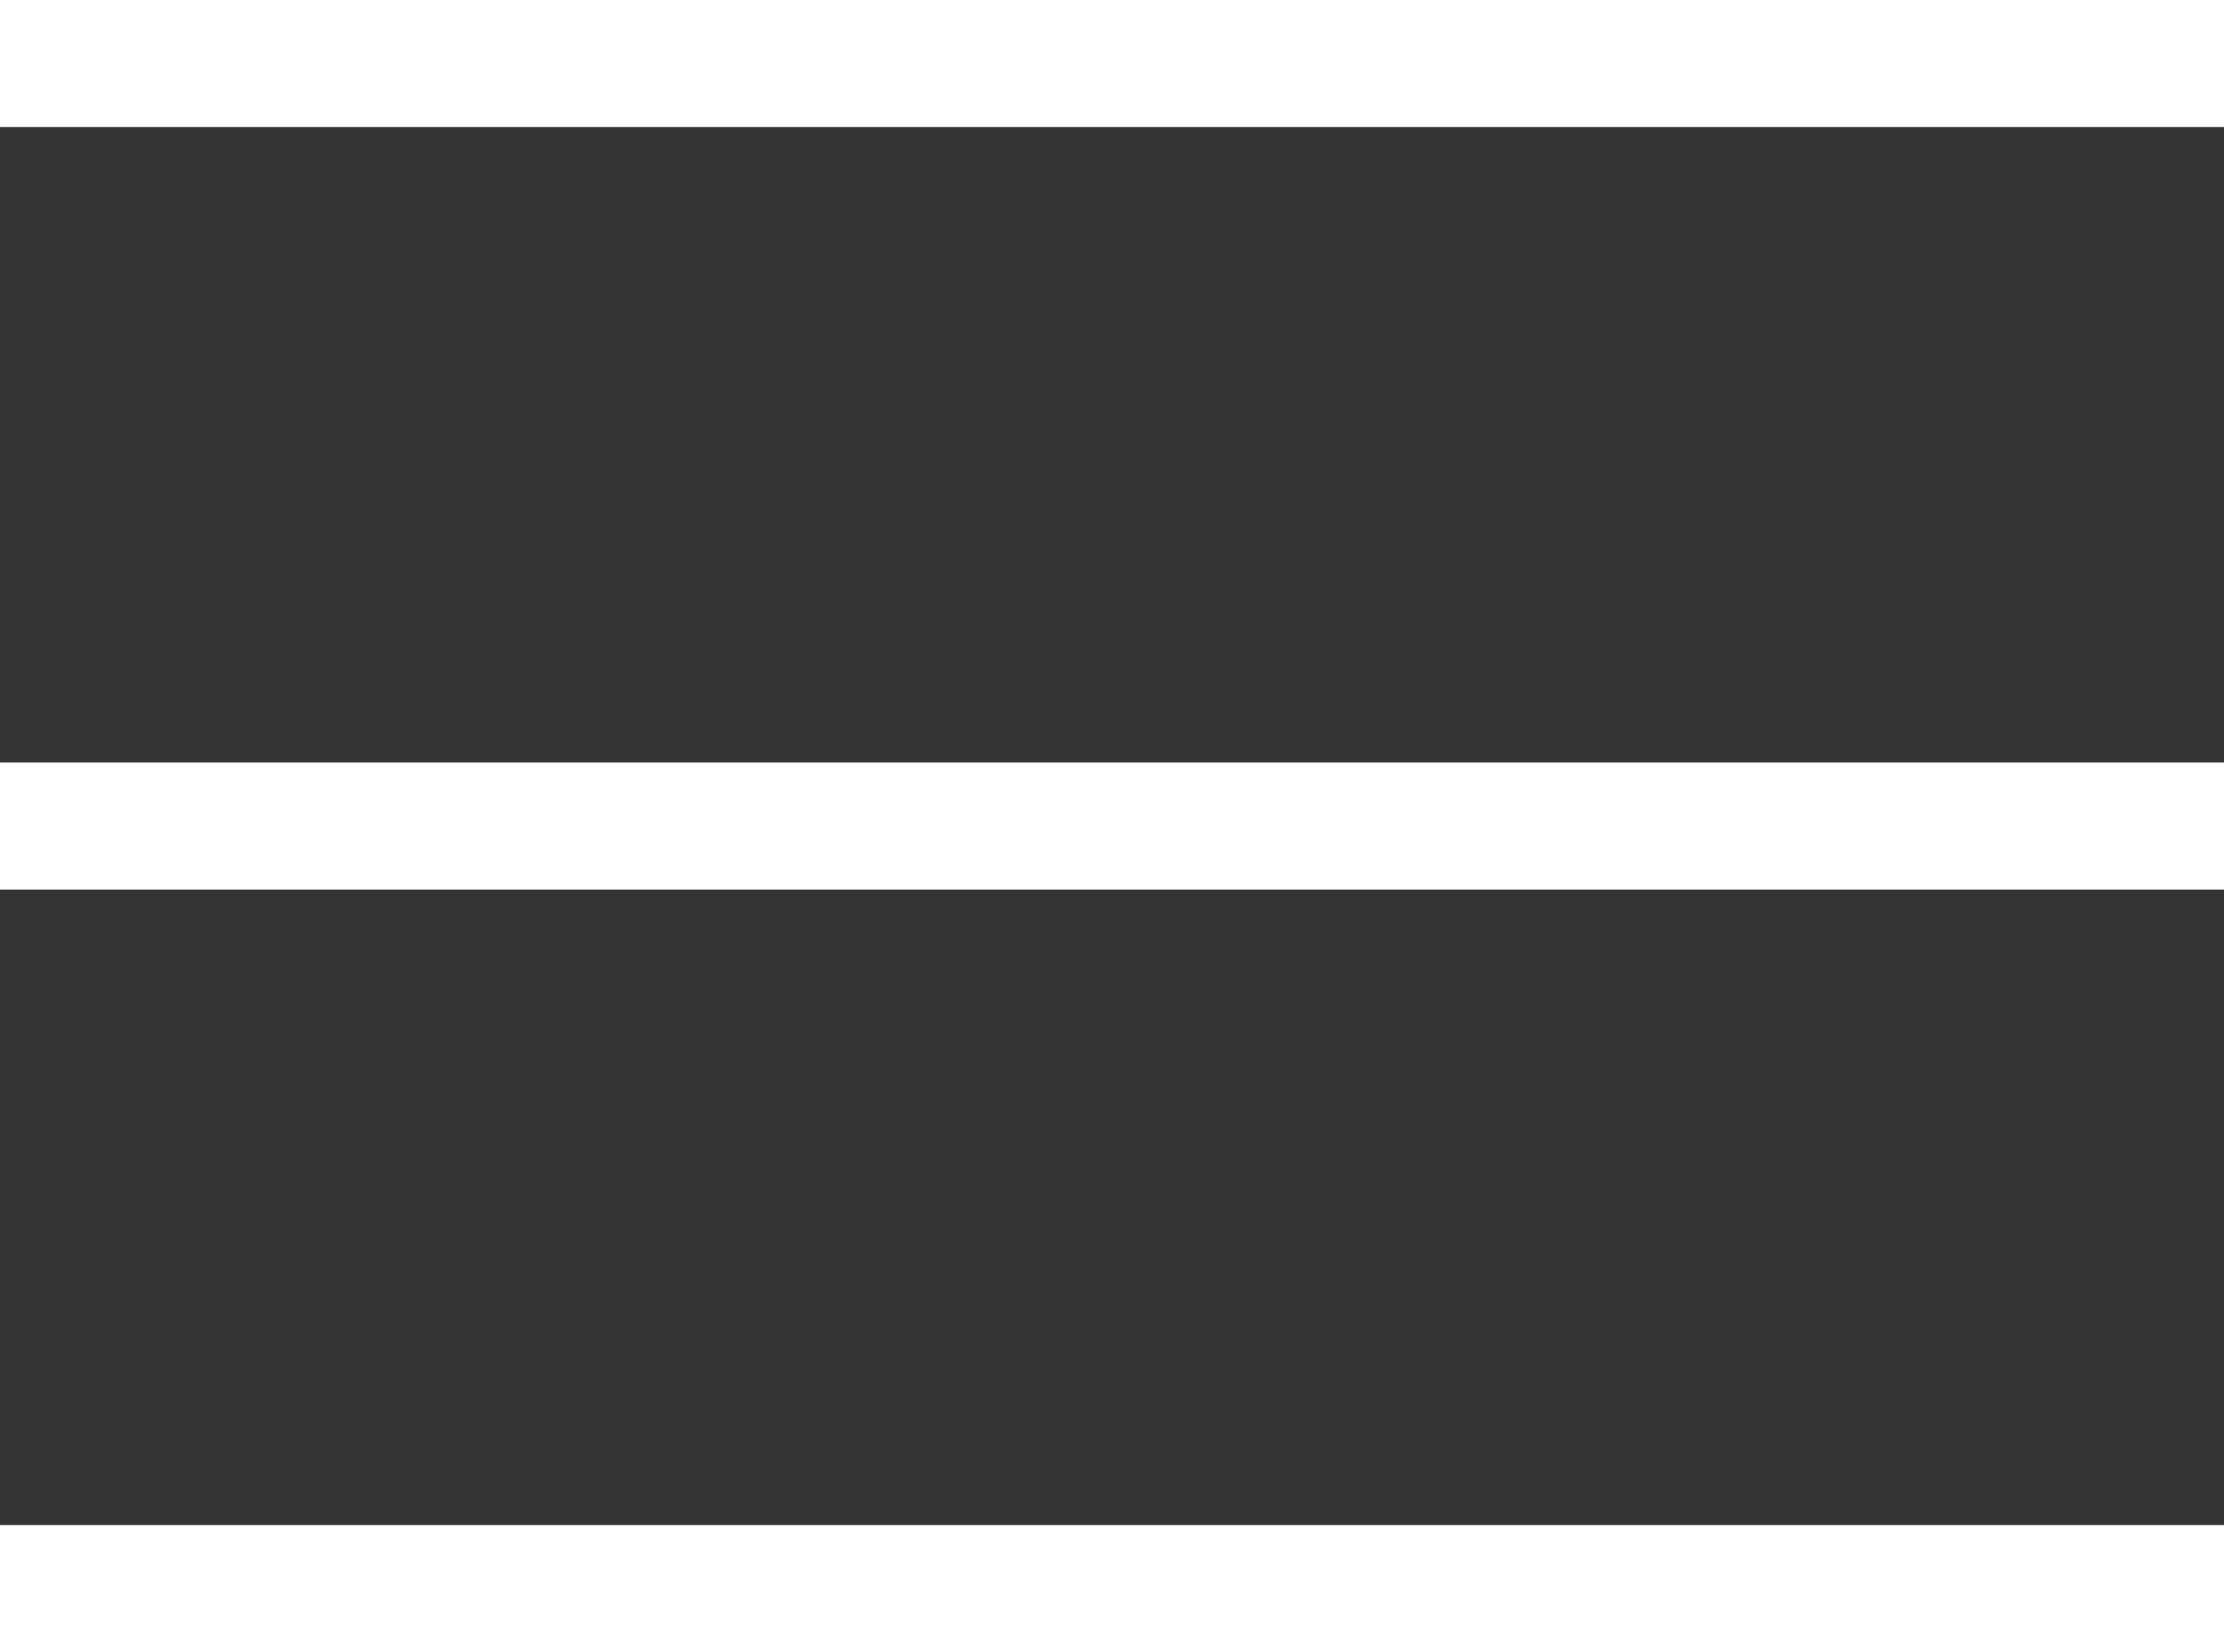 <svg xmlns="http://www.w3.org/2000/svg" width="35" height="26" viewBox="0 0 35 26" class="me-4" id="toggle-btn">
                <rect x="0" y="0" width="35" height="26" fill="#333333" stroke="none"/>
                <g id="Group_3411" data-name="Group 3411" transform="translate(-22 -88)">
                  <rect id="Rectangle_1056" data-name="Rectangle 1056" width="35" height="2" transform="translate(22 88)" fill="#fff"></rect>
                  <rect id="Rectangle_1057" data-name="Rectangle 1057" width="35" height="2" transform="translate(22 100)" fill="#fff"></rect>
                  <rect id="Rectangle_1058" data-name="Rectangle 1058" width="35" height="2" transform="translate(22 112)" fill="#fff"></rect>
                </g>
              </svg>